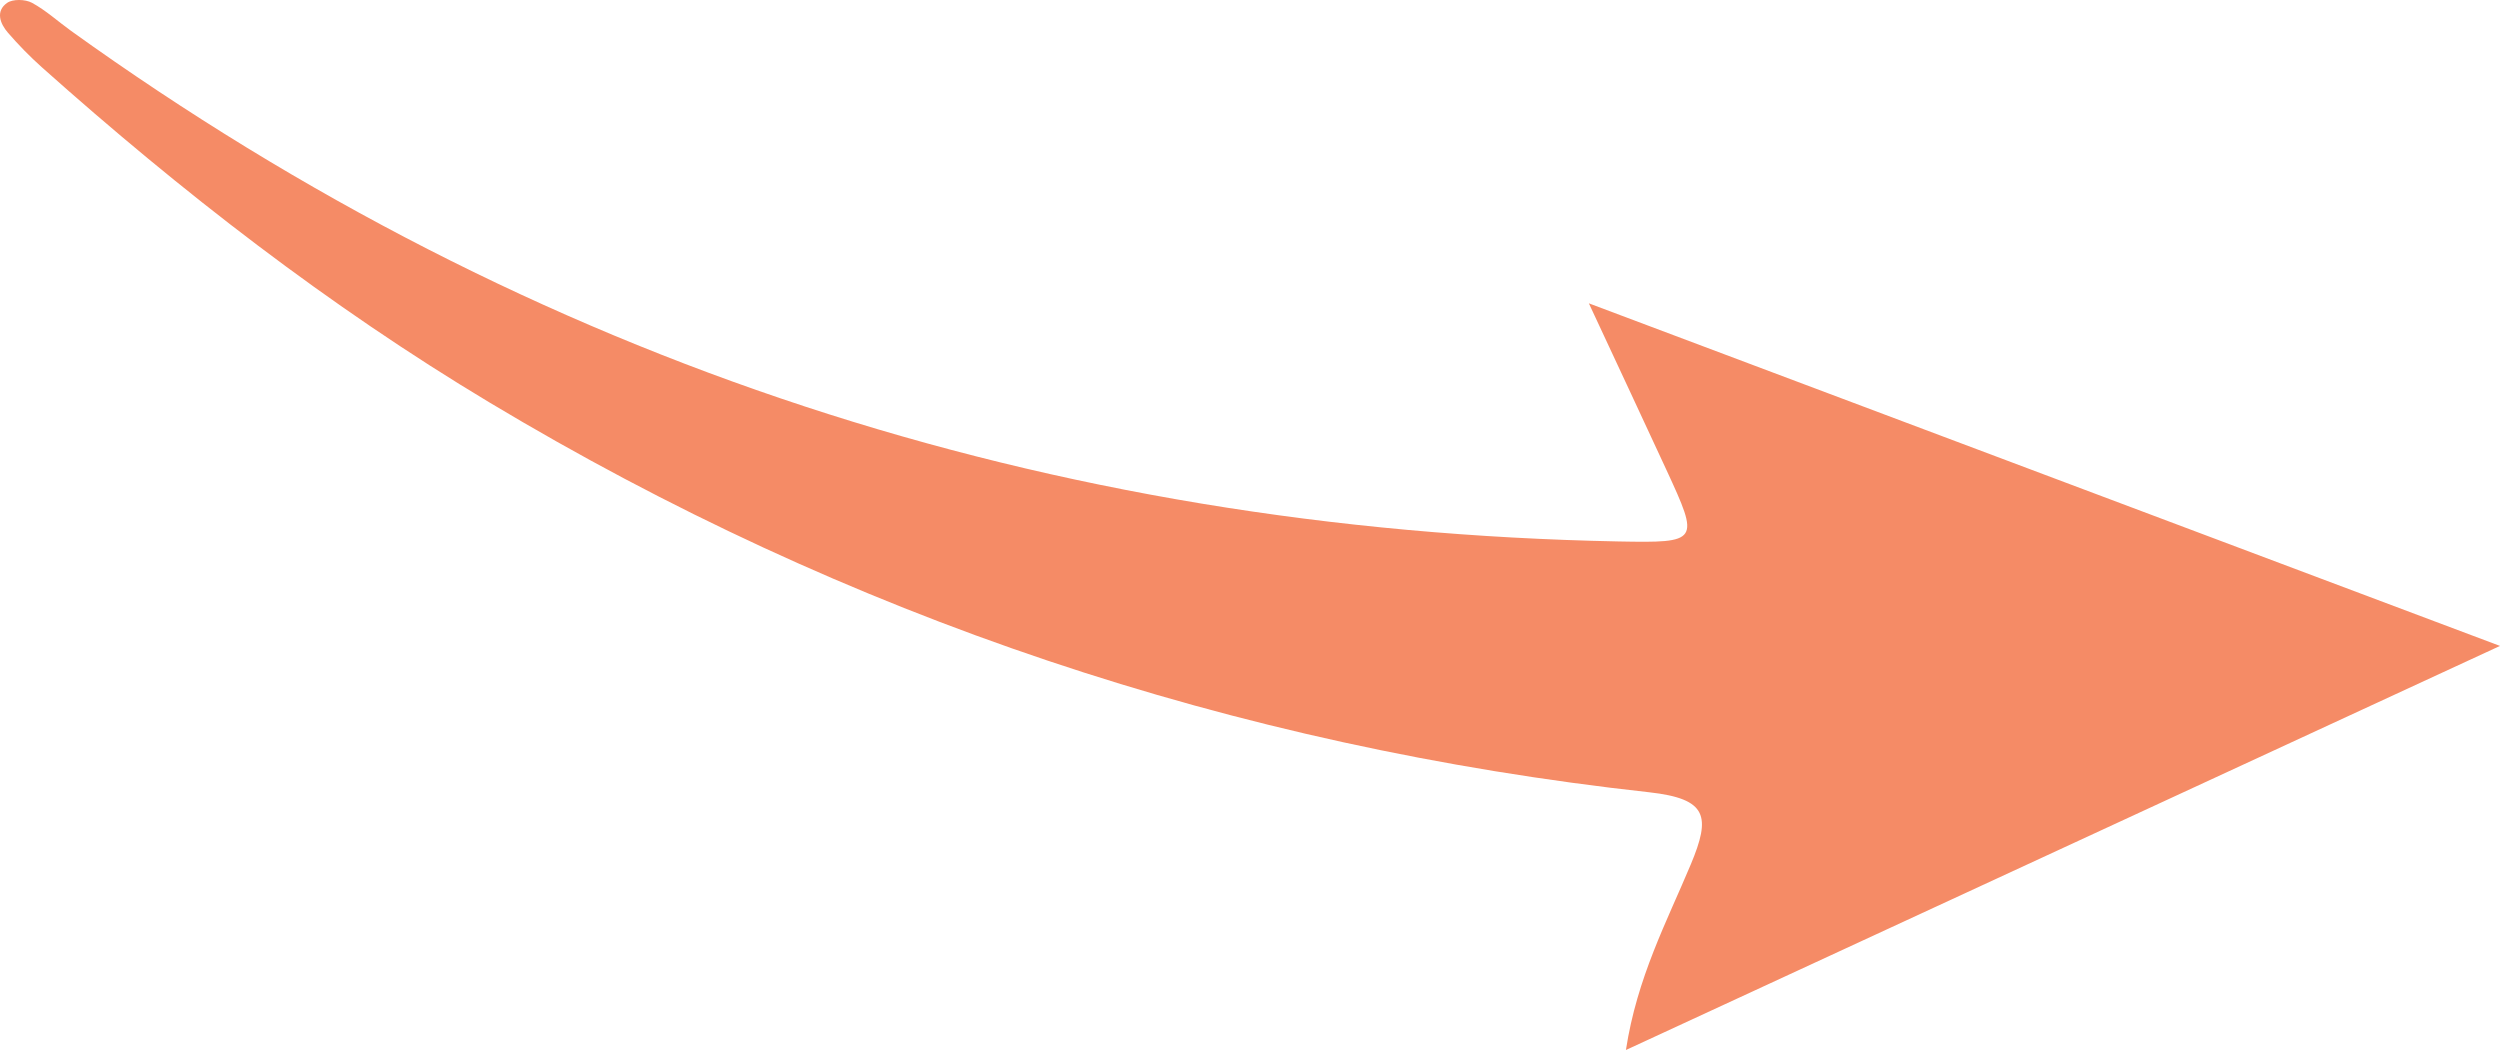 <svg width="100" height="42" viewBox="0 0 100 42" fill="none" xmlns="http://www.w3.org/2000/svg">
<path d="M63.554 12.133C76.002 16.814 87.626 21.186 100 25.837C88.005 31.384 76.73 36.596 65.037 42C65.48 39.103 66.677 36.857 67.632 34.575C68.433 32.658 68.312 31.951 65.96 31.69C49.364 29.861 33.882 24.681 19.575 16.096C13.143 12.238 7.252 7.667 1.671 2.688C1.191 2.259 0.739 1.795 0.317 1.308C0.001 0.942 -0.186 0.447 0.284 0.116C0.511 -0.044 1.011 -0.032 1.277 0.111C1.838 0.415 2.32 0.859 2.843 1.235C21.311 14.506 41.982 21.211 64.739 21.658C67.981 21.72 67.986 21.673 66.654 18.79C65.742 16.816 64.818 14.847 63.554 12.133Z" fill="#F58B66"/>
</svg>
